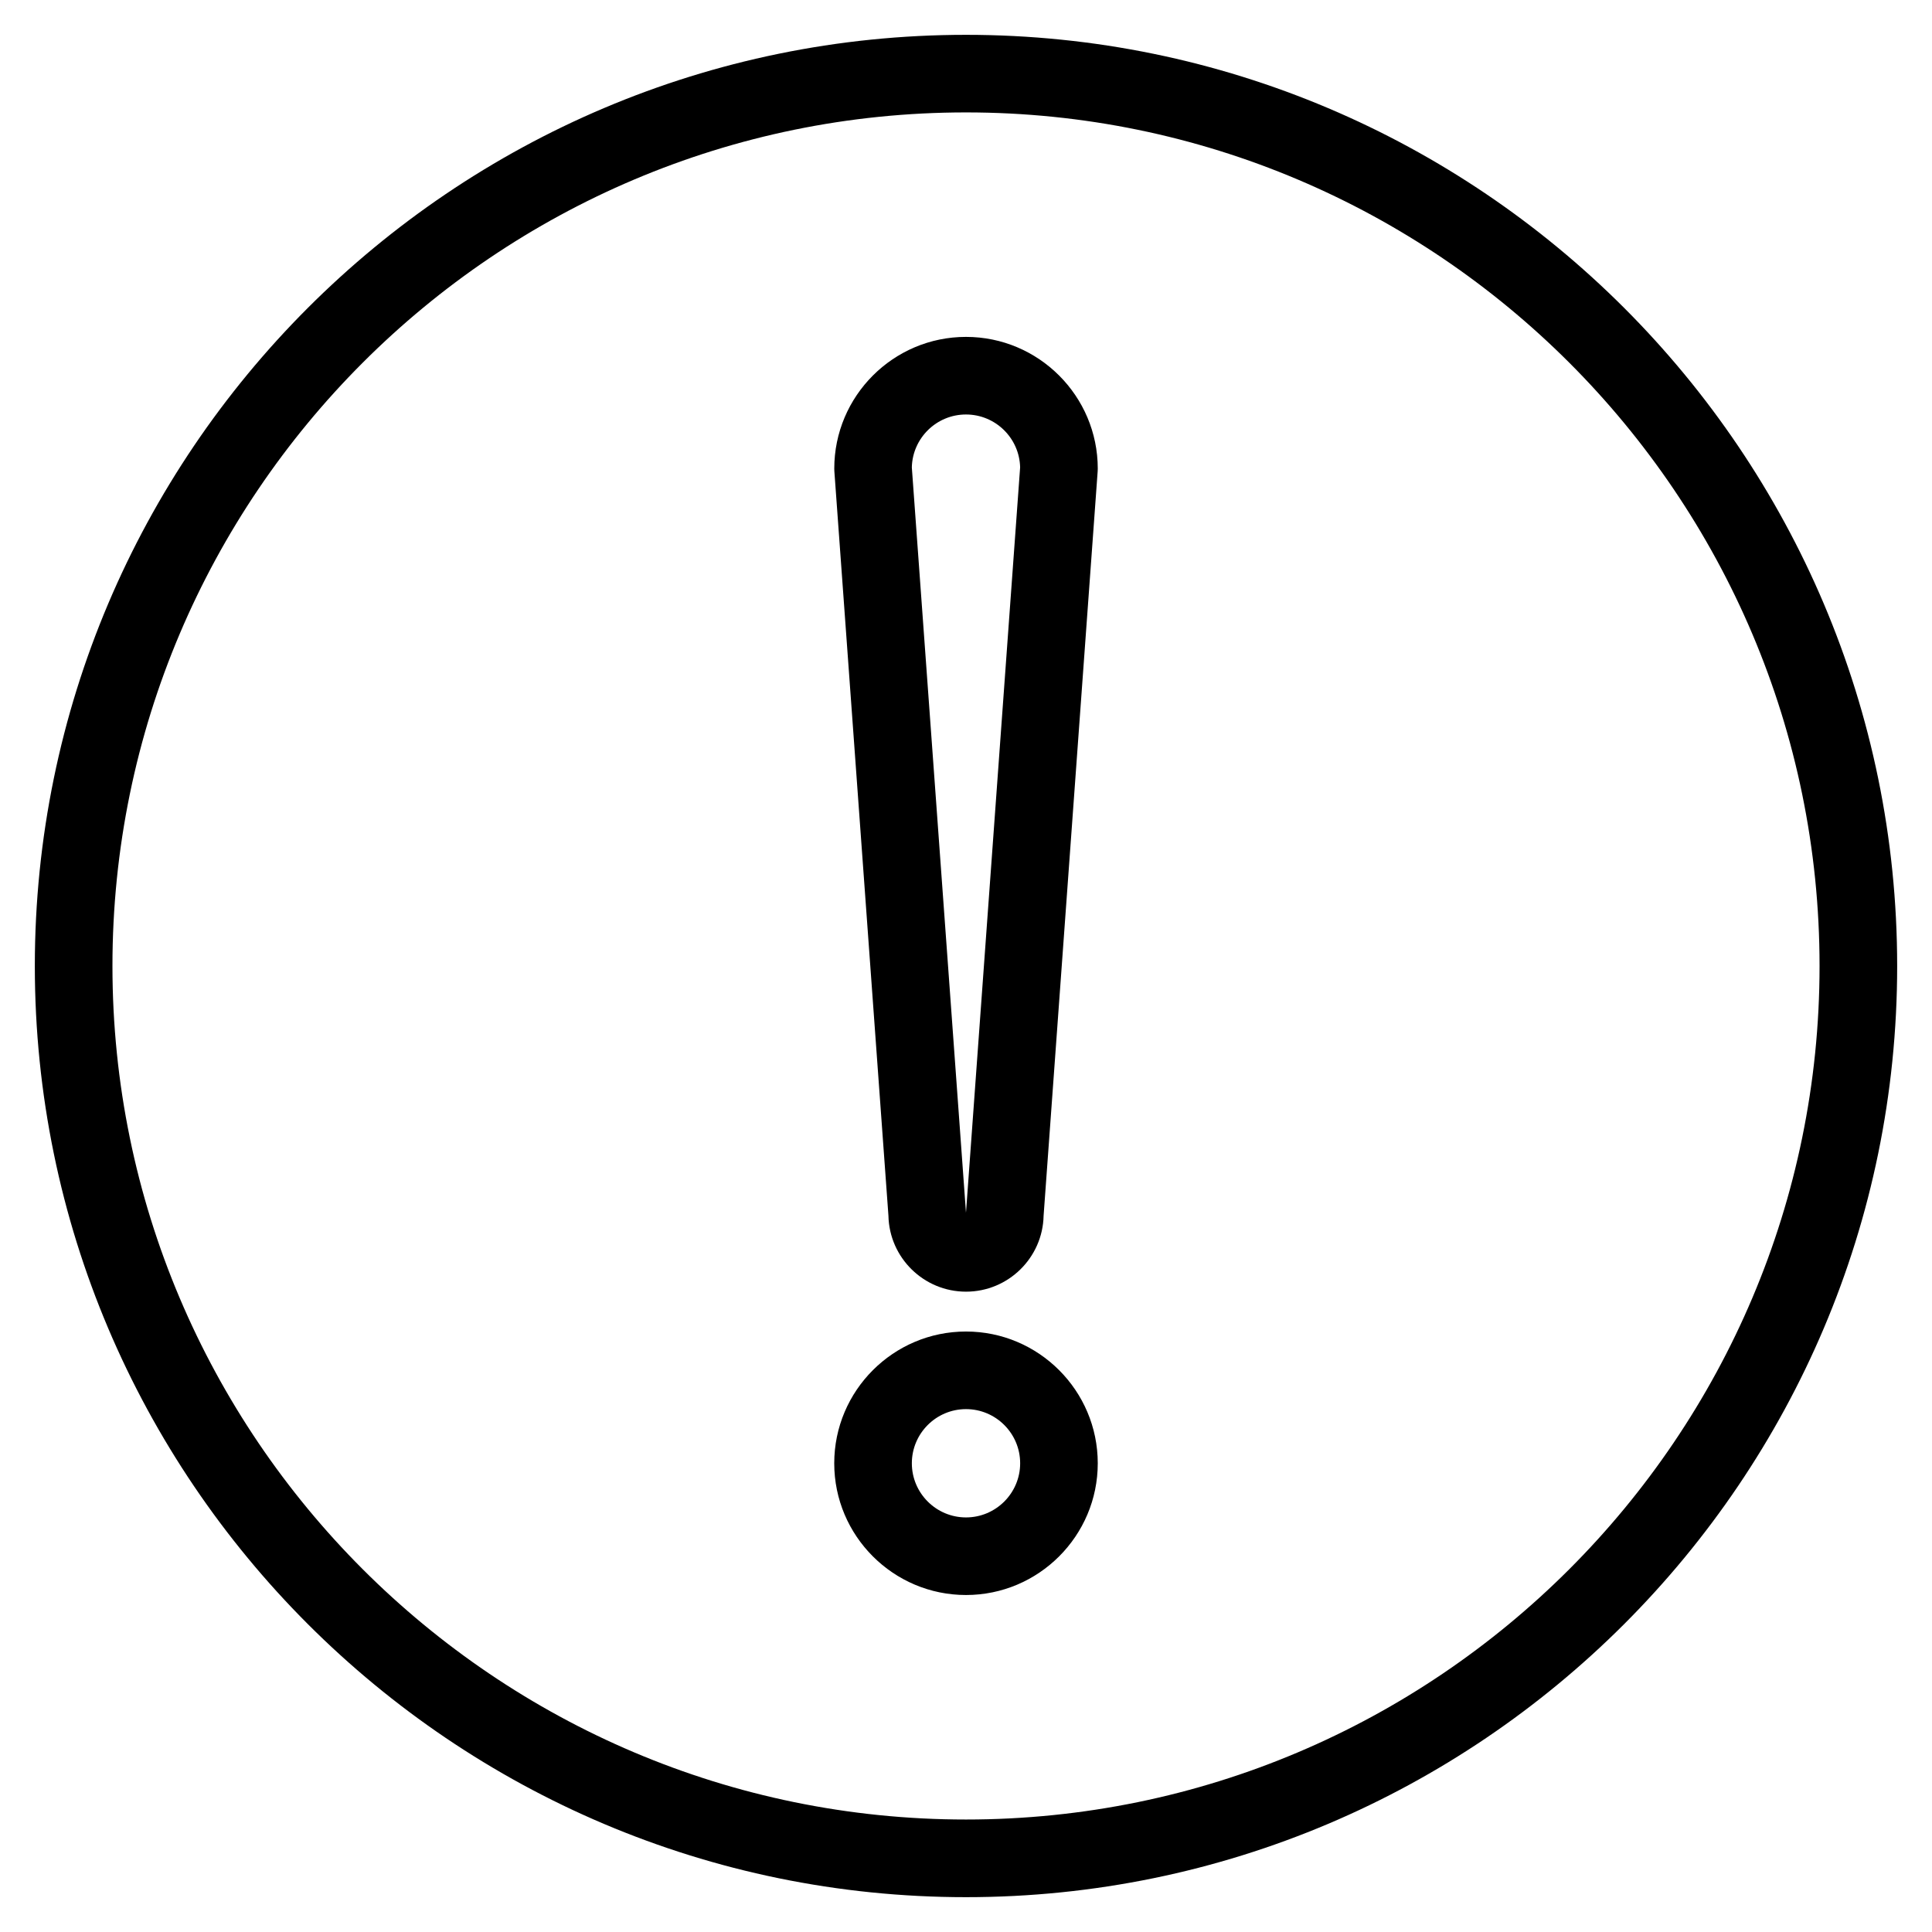 <?xml version="1.0" encoding="UTF-8"?>
<!-- Uploaded to: ICON Repo, www.svgrepo.com, Generator: ICON Repo Mixer Tools -->
<svg fill="#000000" width="800px" height="800px" version="1.1" viewBox="144 144 512 512" xmlns="http://www.w3.org/2000/svg">
 <path d="m400 153.23c-136.07 0-246.77 110.7-246.77 246.77s110.7 246.77 246.77 246.77 246.77-110.7 246.77-246.77c-0.004-136.07-110.7-246.77-246.77-246.77zm0 472.96c-124.73 0-226.2-101.47-226.2-226.2 0-124.73 101.47-226.2 226.2-226.2s226.2 101.47 226.2 226.2c0 124.73-101.47 226.2-226.2 226.2zm0-392.91c-19.254 0-34.91 15.664-34.91 34.91 0 0.25 0.012 0.5 0.027 0.746l14.328 197.25c0.23 11.137 9.367 20.121 20.559 20.121s20.328-8.984 20.559-20.121l14.328-197.25c0.016-0.246 0.027-0.492 0.027-0.746-0.004-19.246-15.668-34.91-34.918-34.91zm0 242.75v-10.281zm0.023-11.023c-0.012 0.117-0.02 0.246-0.035 0.363-0.004-0.117-0.012-0.246-0.02-0.363l-14.324-197.14c0.176-7.762 6.539-14.023 14.348-14.023 7.809 0 14.18 6.262 14.352 14.023zm-0.023 31.859c-19.254 0-34.918 15.664-34.918 34.918 0 19.246 15.664 34.91 34.918 34.91s34.918-15.664 34.918-34.91c-0.004-19.254-15.668-34.918-34.918-34.918zm0 49.266c-7.91 0-14.352-6.438-14.352-14.348s6.438-14.352 14.352-14.352c7.918 0 14.352 6.441 14.352 14.352s-6.441 14.348-14.352 14.348z"/>
</svg>